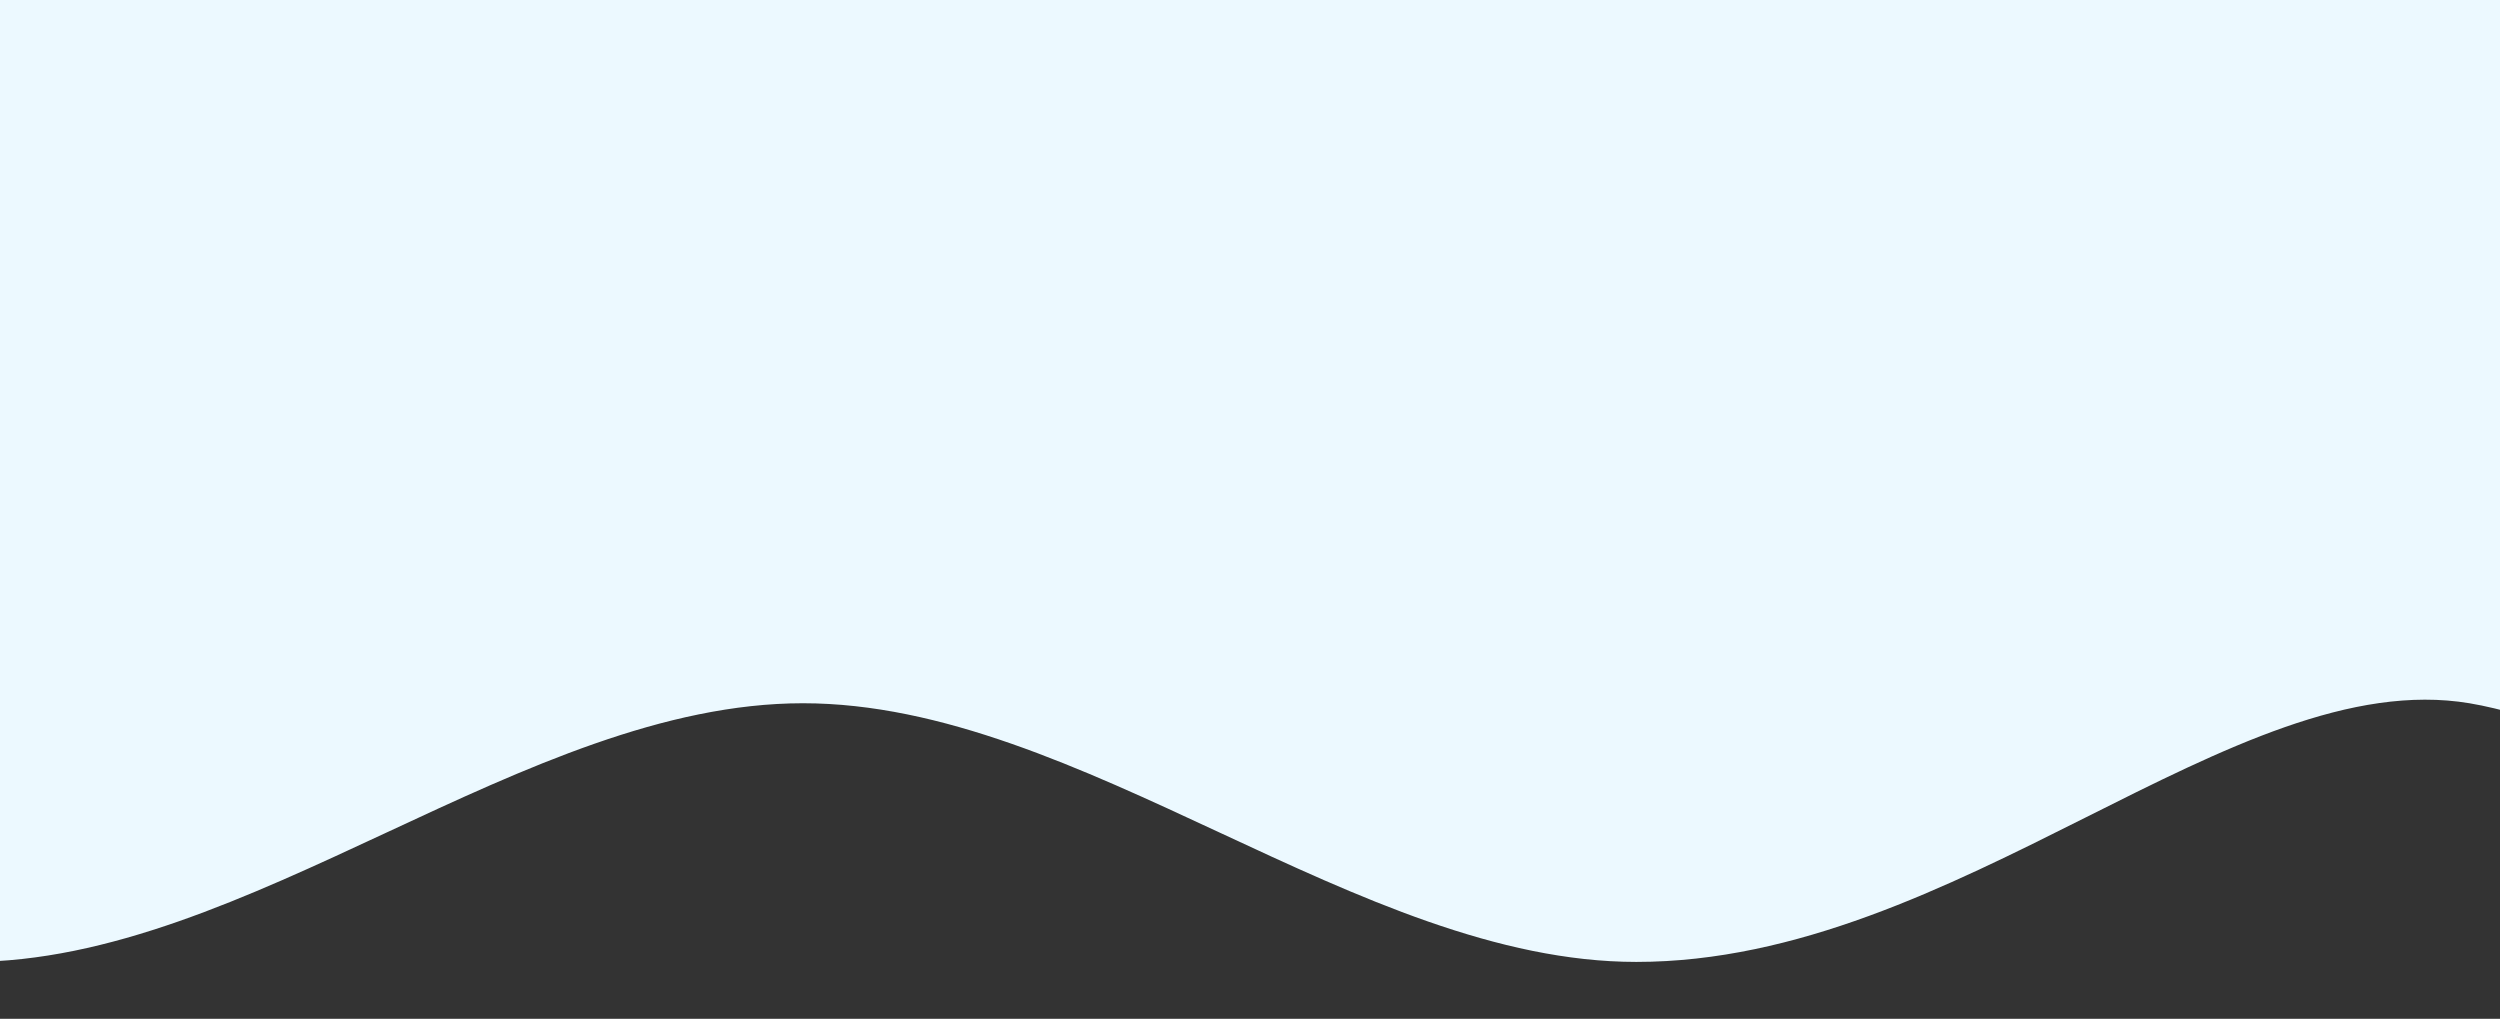<?xml version="1.0" encoding="UTF-8"?> <!-- Generator: Adobe Illustrator 26.0.3, SVG Export Plug-In . SVG Version: 6.00 Build 0) --> <svg xmlns="http://www.w3.org/2000/svg" xmlns:xlink="http://www.w3.org/1999/xlink" id="Слой_1" x="0px" y="0px" viewBox="0 0 3866 1575.5" style="enable-background:new 0 0 3866 1575.5;" xml:space="preserve"><rect x="0" y="0" width="3866" height="1575.5" fill="#333333" stroke="none"/> <style type="text/css"> .st0{fill:#ECF9FF;} </style> <path class="st0" d="M4428.7,1497.8c79.3,73.2,231.8,76.1,259.2,25.9c54.4-99.7-365.8-442.2-368.2-439.8 c-1.5,1.5,157,151,378.1,281.1c18.9,11.1,35.1,17.6,47.5,17.5c-1.2-141.4-375.4-381.7-376.6-523c-1.2-141.4,397.6-286.3,396.3-427.8 s-250.2-87-251.4-228.4C4204.6-2.9,3707.8-278.5,3054.9-394.4c-557.5-98.9-957.1-33.1-1788.5,43.2C788.4-307.3,81-252-796.9-220.3 c0.7,147.2,248.6,487.9,249.3,635.1s-398.7,296.3-398,443.5s377.7,199.2,378.4,346.4c77.4-1.3-18.3,291.7,59.1,290.5 s148.1-402.5,225.6-403.8s158.6,397.4,236,396.1c429.6,0,858.6-400,1288.2-400s859.1,400,1288.7,400c496.6,0,923.8-460.8,1288.4-400 c96.3,16.1,251.3,75.1,359.5,125.1c108.5,50.2,151,82.5,181.4,129.6C4403.5,1410.2,4382.8,1455.4,4428.7,1497.8z"></path> </svg> 